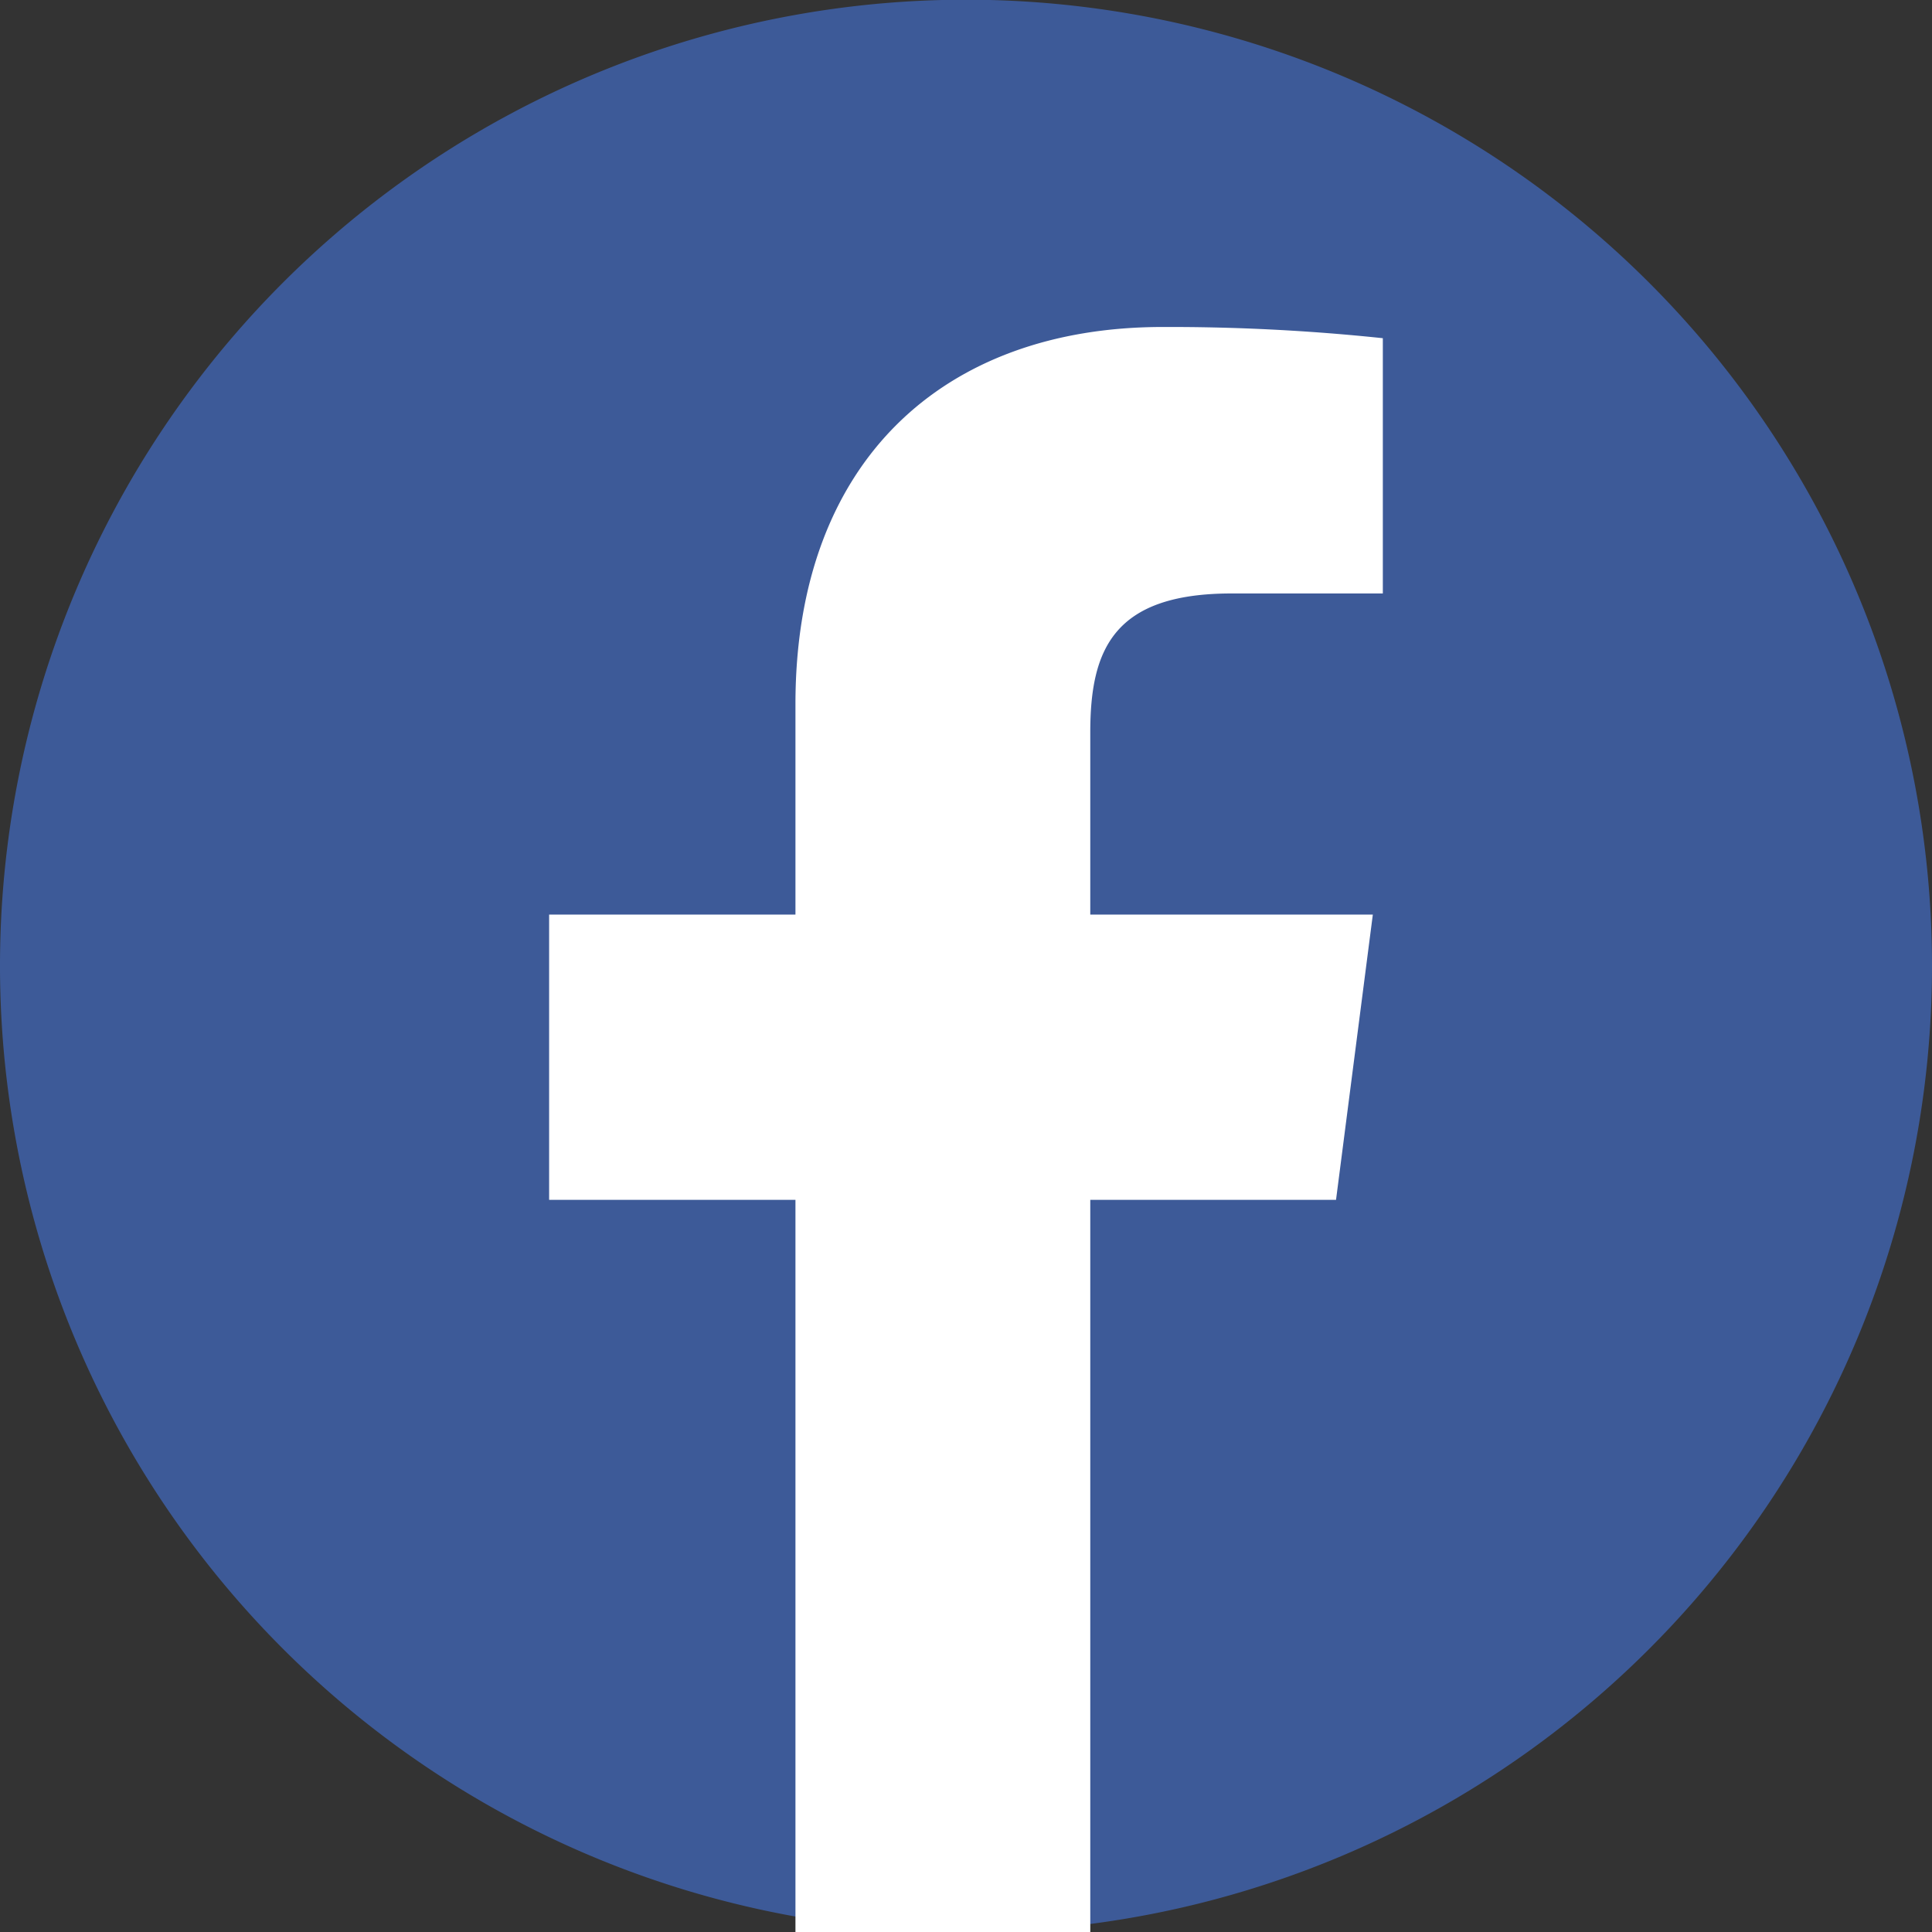 <svg xmlns="http://www.w3.org/2000/svg" width="40" height="40" viewBox="0 0 40 40">
  <rect x="0" y="0" width="40" height="40" fill="#333333" stroke="none"/>
  <g id="Group_319" data-name="Group 319" transform="translate(-811)">
    <path id="Path_225" data-name="Path 225" d="M20,39.994h0A20,20,0,1,1,40,20a20,20,0,0,1-20,20" transform="translate(811)" fill="#3d5a98"/>
    <path id="Path_226" data-name="Path 226" d="M23.488,40.546V25.388h5.088l.762-5.907h-5.85V15.71c0-1.71.475-2.877,2.927-2.877h3.13V7.548a42.115,42.115,0,0,0-4.561-.232c-4.509,0-7.6,2.753-7.6,7.808v4.357h-5.1v5.907h5.1V40.546Z" transform="translate(810.085 -0.546)" fill="#fff"/>
  </g>
</svg>
